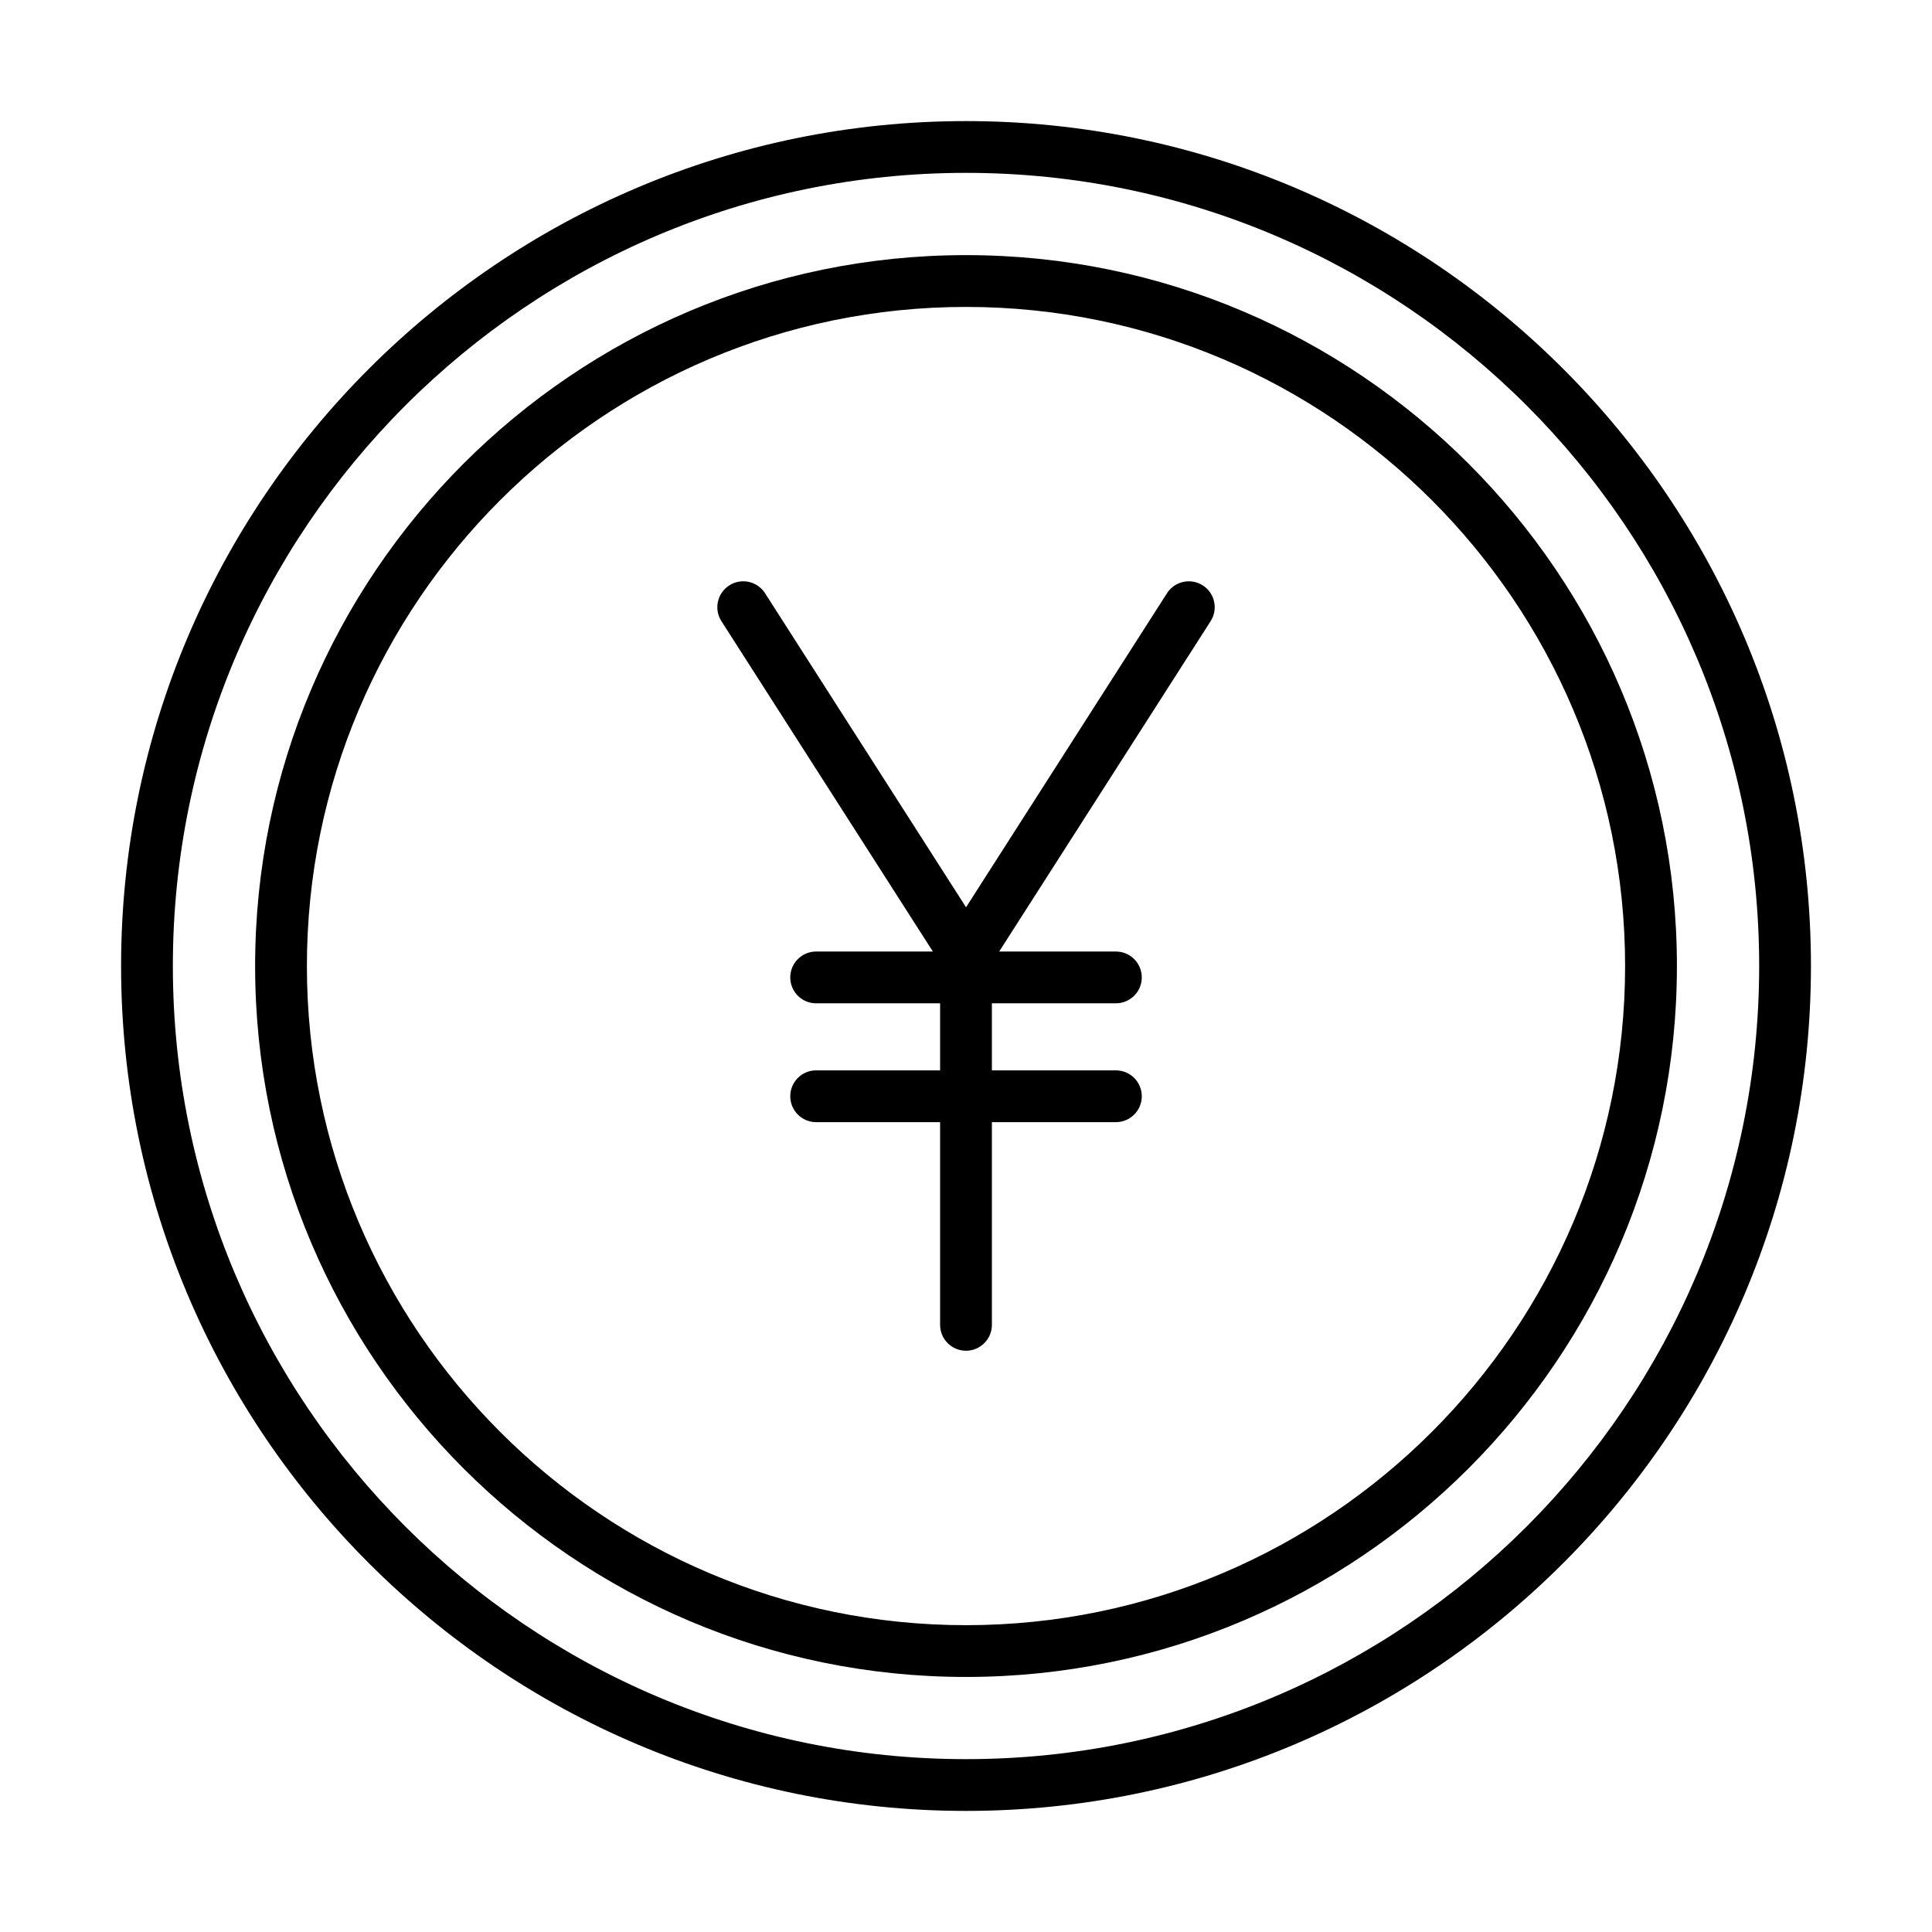 <?xml version="1.0" encoding="UTF-8"?>
<!-- Uploaded to: SVG Repo, www.svgrepo.com, Generator: SVG Repo Mixer Tools -->
<svg fill="#000000" width="800px" height="800px" version="1.1" viewBox="144 144 512 512" xmlns="http://www.w3.org/2000/svg">
 <g>
  <path d="m400 588.41c-103.89 0-188.39-84.516-188.39-188.4 0-103.88 84.516-188.4 188.39-188.4 103.89 0 188.4 84.516 188.4 188.4 0 103.89-84.527 188.4-188.4 188.4zm0-363.07c-96.312 0-174.67 78.355-174.67 174.68 0 96.309 78.355 174.67 174.67 174.67 96.309 0 174.67-78.359 174.67-174.67 0-96.32-78.359-174.68-174.67-174.68z"/>
  <path d="m400 623.91c-123.47 0-223.91-100.45-223.91-223.91s100.45-223.91 223.91-223.91c123.47 0 223.92 100.45 223.92 223.91s-100.45 223.91-223.92 223.91zm0-434.1c-115.89 0-210.19 94.293-210.19 210.19 0 115.91 94.289 210.19 210.19 210.19 115.91 0 210.2-94.285 210.2-210.19 0-115.89-94.301-210.19-210.2-210.19z"/>
  <path d="m400 404.03c-2.344 0-4.519-1.191-5.773-3.164l-59.043-92.25c-2.047-3.195-1.105-7.438 2.078-9.48 3.188-2.047 7.438-1.121 9.484 2.074l53.266 83.227 53.254-83.227c2.047-3.195 6.301-4.109 9.484-2.074 3.188 2.043 4.121 6.285 2.078 9.48l-59.043 92.25c-1.266 1.973-3.453 3.164-5.785 3.164z"/>
  <path d="m400 501.96c-3.785 0-6.863-3.066-6.863-6.859v-97.934c0-3.793 3.078-6.859 6.863-6.859 3.793 0 6.863 3.066 6.863 6.859v97.934c0 3.781-3.082 6.859-6.863 6.859z"/>
  <path d="m439.72 409.89h-79.434c-3.793 0-6.859-3.07-6.859-6.863 0-3.793 3.066-6.863 6.859-6.863h79.434c3.793 0 6.863 3.082 6.863 6.863s-3.07 6.863-6.863 6.863z"/>
  <path d="m439.72 441.38h-79.434c-3.793 0-6.859-3.07-6.859-6.863s3.066-6.859 6.859-6.859h79.434c3.793 0 6.863 3.066 6.863 6.859s-3.07 6.863-6.863 6.863z"/>
 </g>
</svg>